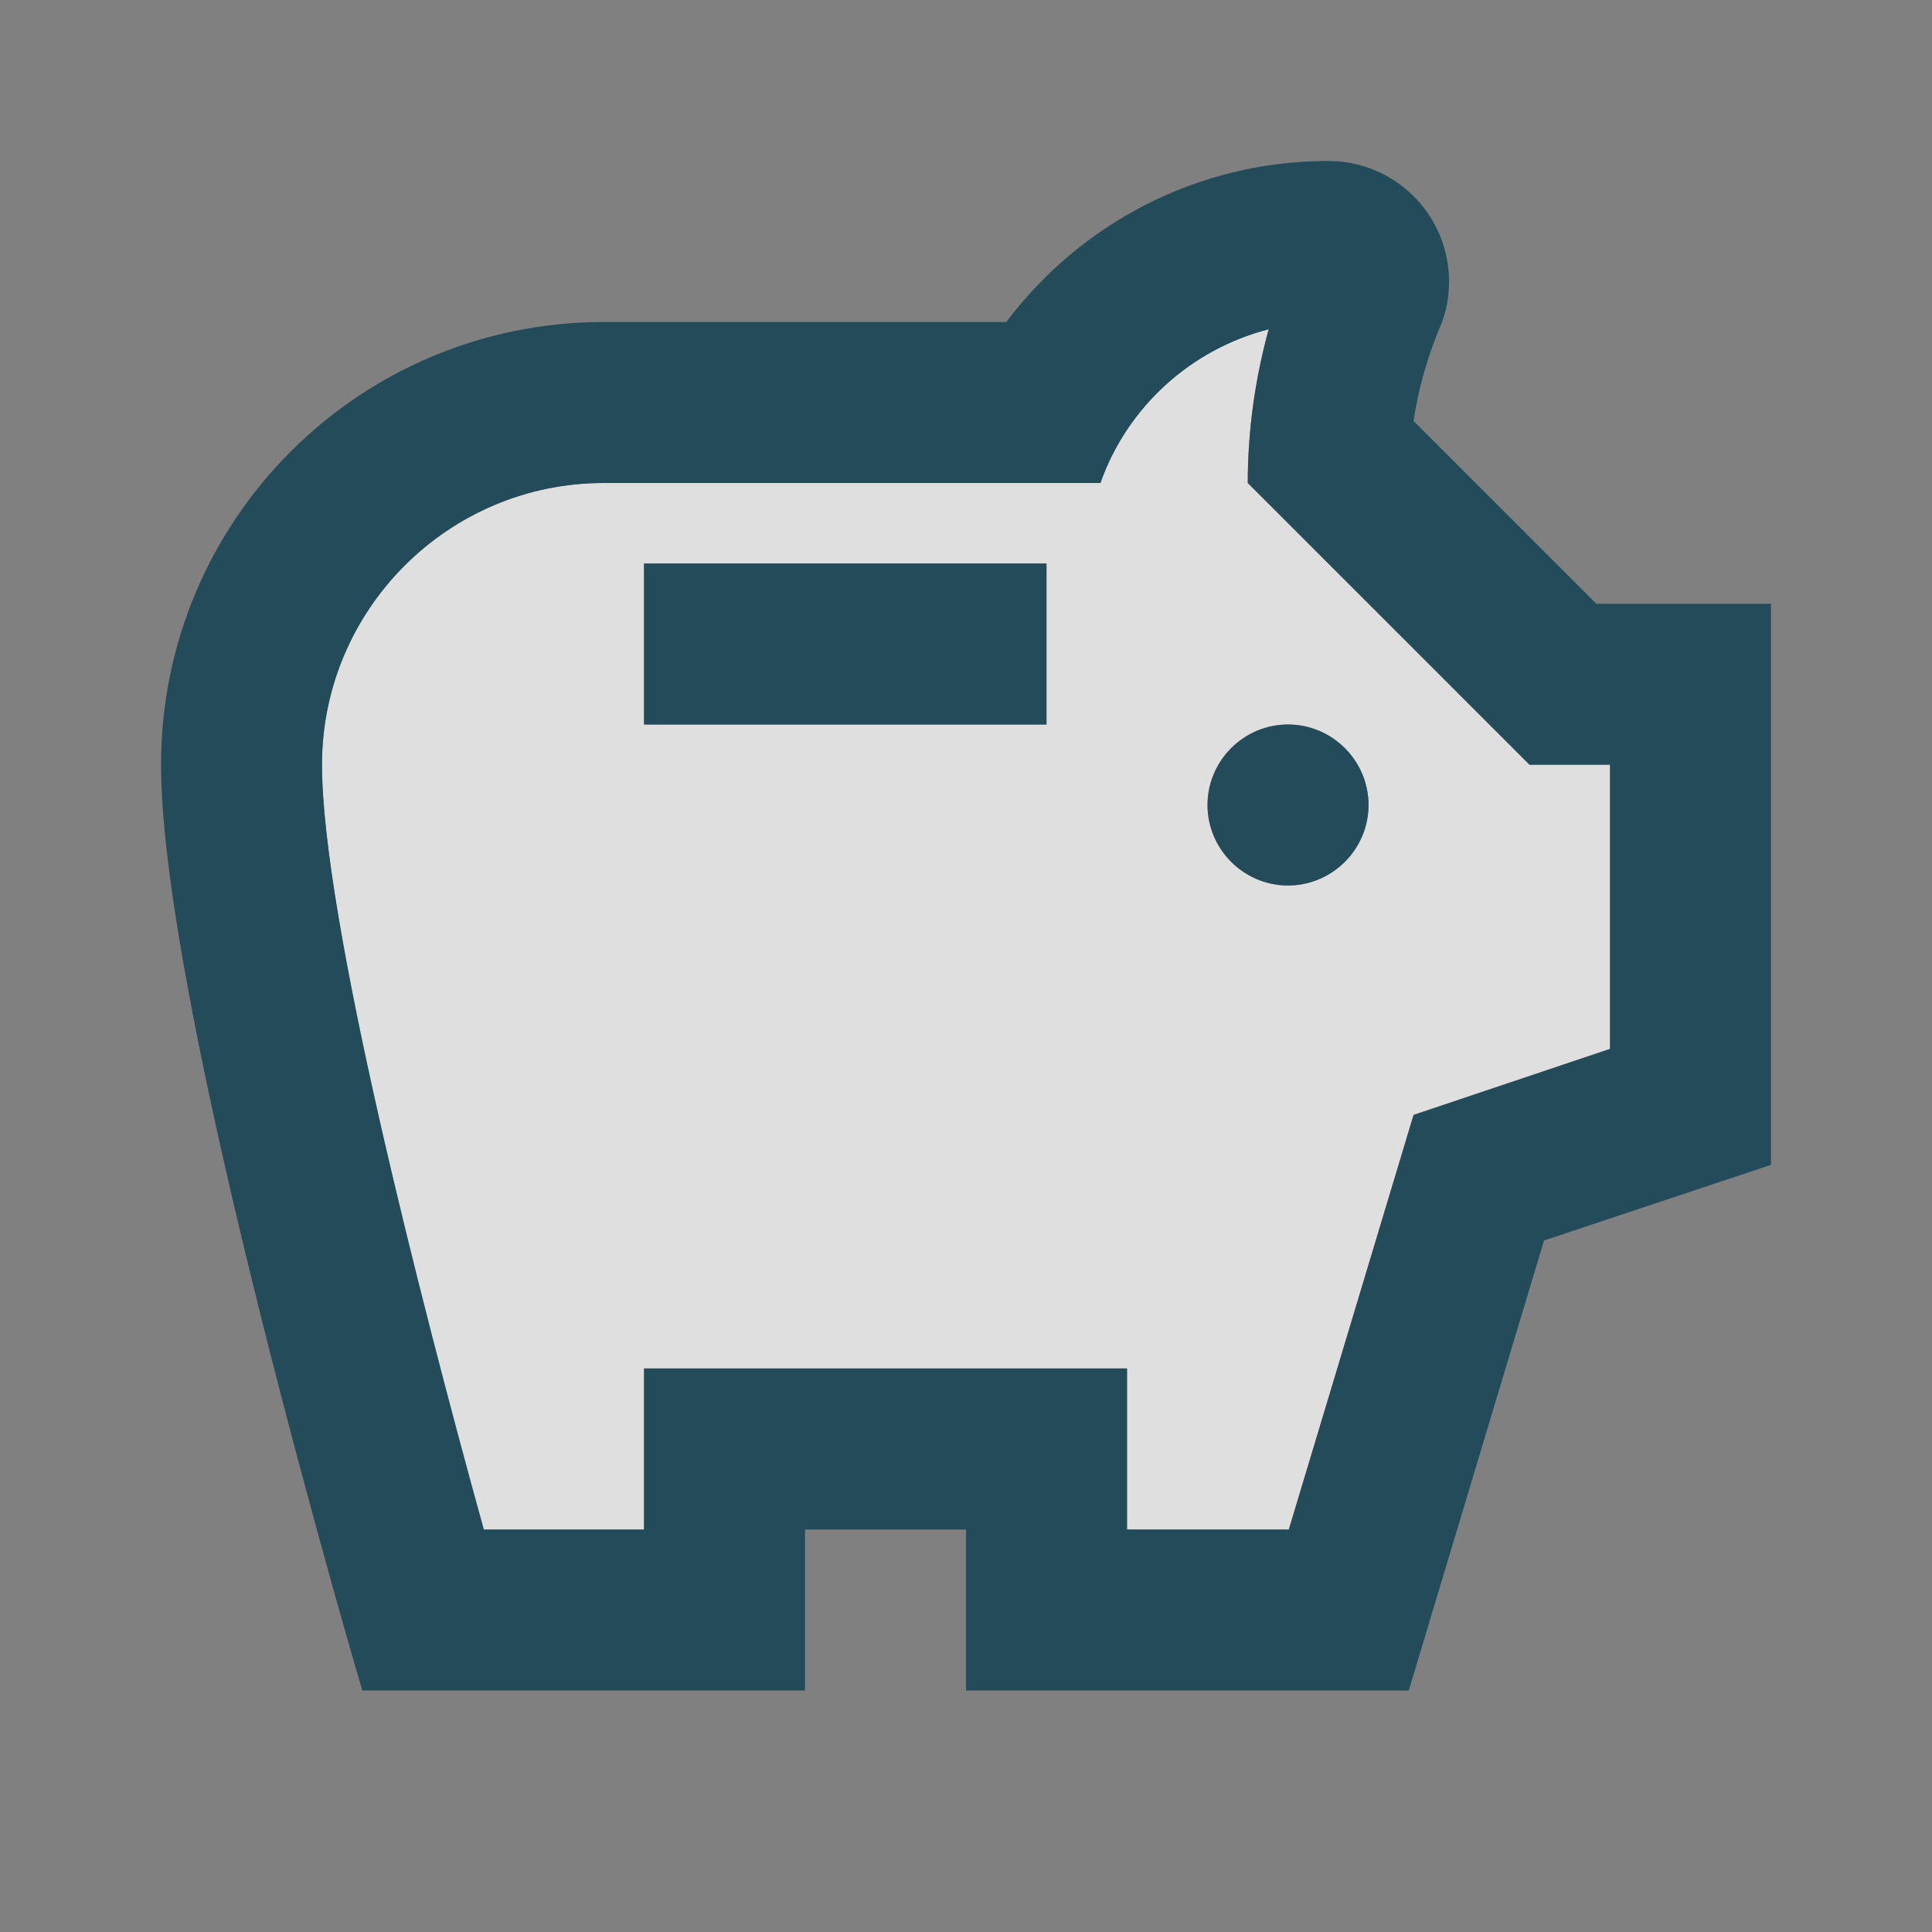 <?xml version="1.0" encoding="UTF-8"?>
<svg xmlns="http://www.w3.org/2000/svg" width="40" height="40" viewBox="0 0 40 40" fill="none">
  <rect x="0" y="0" width="40" height="40" fill="#808080" stroke="none"/>
  <g opacity="0.75">
    <path d="M31.666 15.833L25.833 10C25.833 8.917 25.983 7.85 26.266 6.817C24.649 7.233 23.333 8.433 22.783 10H12.499C9.283 10 6.666 12.617 6.666 15.833C6.666 18.966 8.699 26.916 10.016 31.666H13.333V28.333H23.333V31.666H26.683L29.266 23.083L33.333 21.716V15.833H31.666ZM21.666 15H13.333V11.666H21.666V15ZM26.666 18.333C25.749 18.333 24.999 17.583 24.999 16.666C24.999 15.75 25.749 15 26.666 15C27.583 15 28.333 15.75 28.333 16.666C28.333 17.583 27.583 18.333 26.666 18.333Z" fill="white"></path>
  </g>
  <path d="M25.001 16.667C25.001 15.75 25.751 15 26.667 15C27.584 15 28.334 15.75 28.334 16.667C28.334 17.583 27.584 18.333 26.667 18.333C25.751 18.333 25.001 17.583 25.001 16.667ZM13.334 15H21.667V11.667H13.334V15ZM36.667 12.5V24.117L31.967 25.683L29.167 35H20.001V31.667H16.667V35H7.501C7.501 35 3.334 20.9 3.334 15.833C3.334 10.767 7.434 6.667 12.501 6.667H20.834C22.351 4.65 24.767 3.333 27.501 3.333C28.884 3.333 30.001 4.45 30.001 5.833C30.001 6.183 29.934 6.5 29.801 6.8C29.567 7.367 29.367 8.017 29.267 8.717L33.051 12.5H36.667ZM33.334 15.833H31.667L25.834 10C25.834 8.917 25.984 7.85 26.267 6.817C24.651 7.233 23.334 8.433 22.784 10H12.501C9.284 10 6.667 12.617 6.667 15.833C6.667 18.967 8.701 26.917 10.017 31.667H13.334V28.333H23.334V31.667H26.684L29.267 23.083L33.334 21.717V15.833Z" fill="#244B5A"></path>
</svg>
